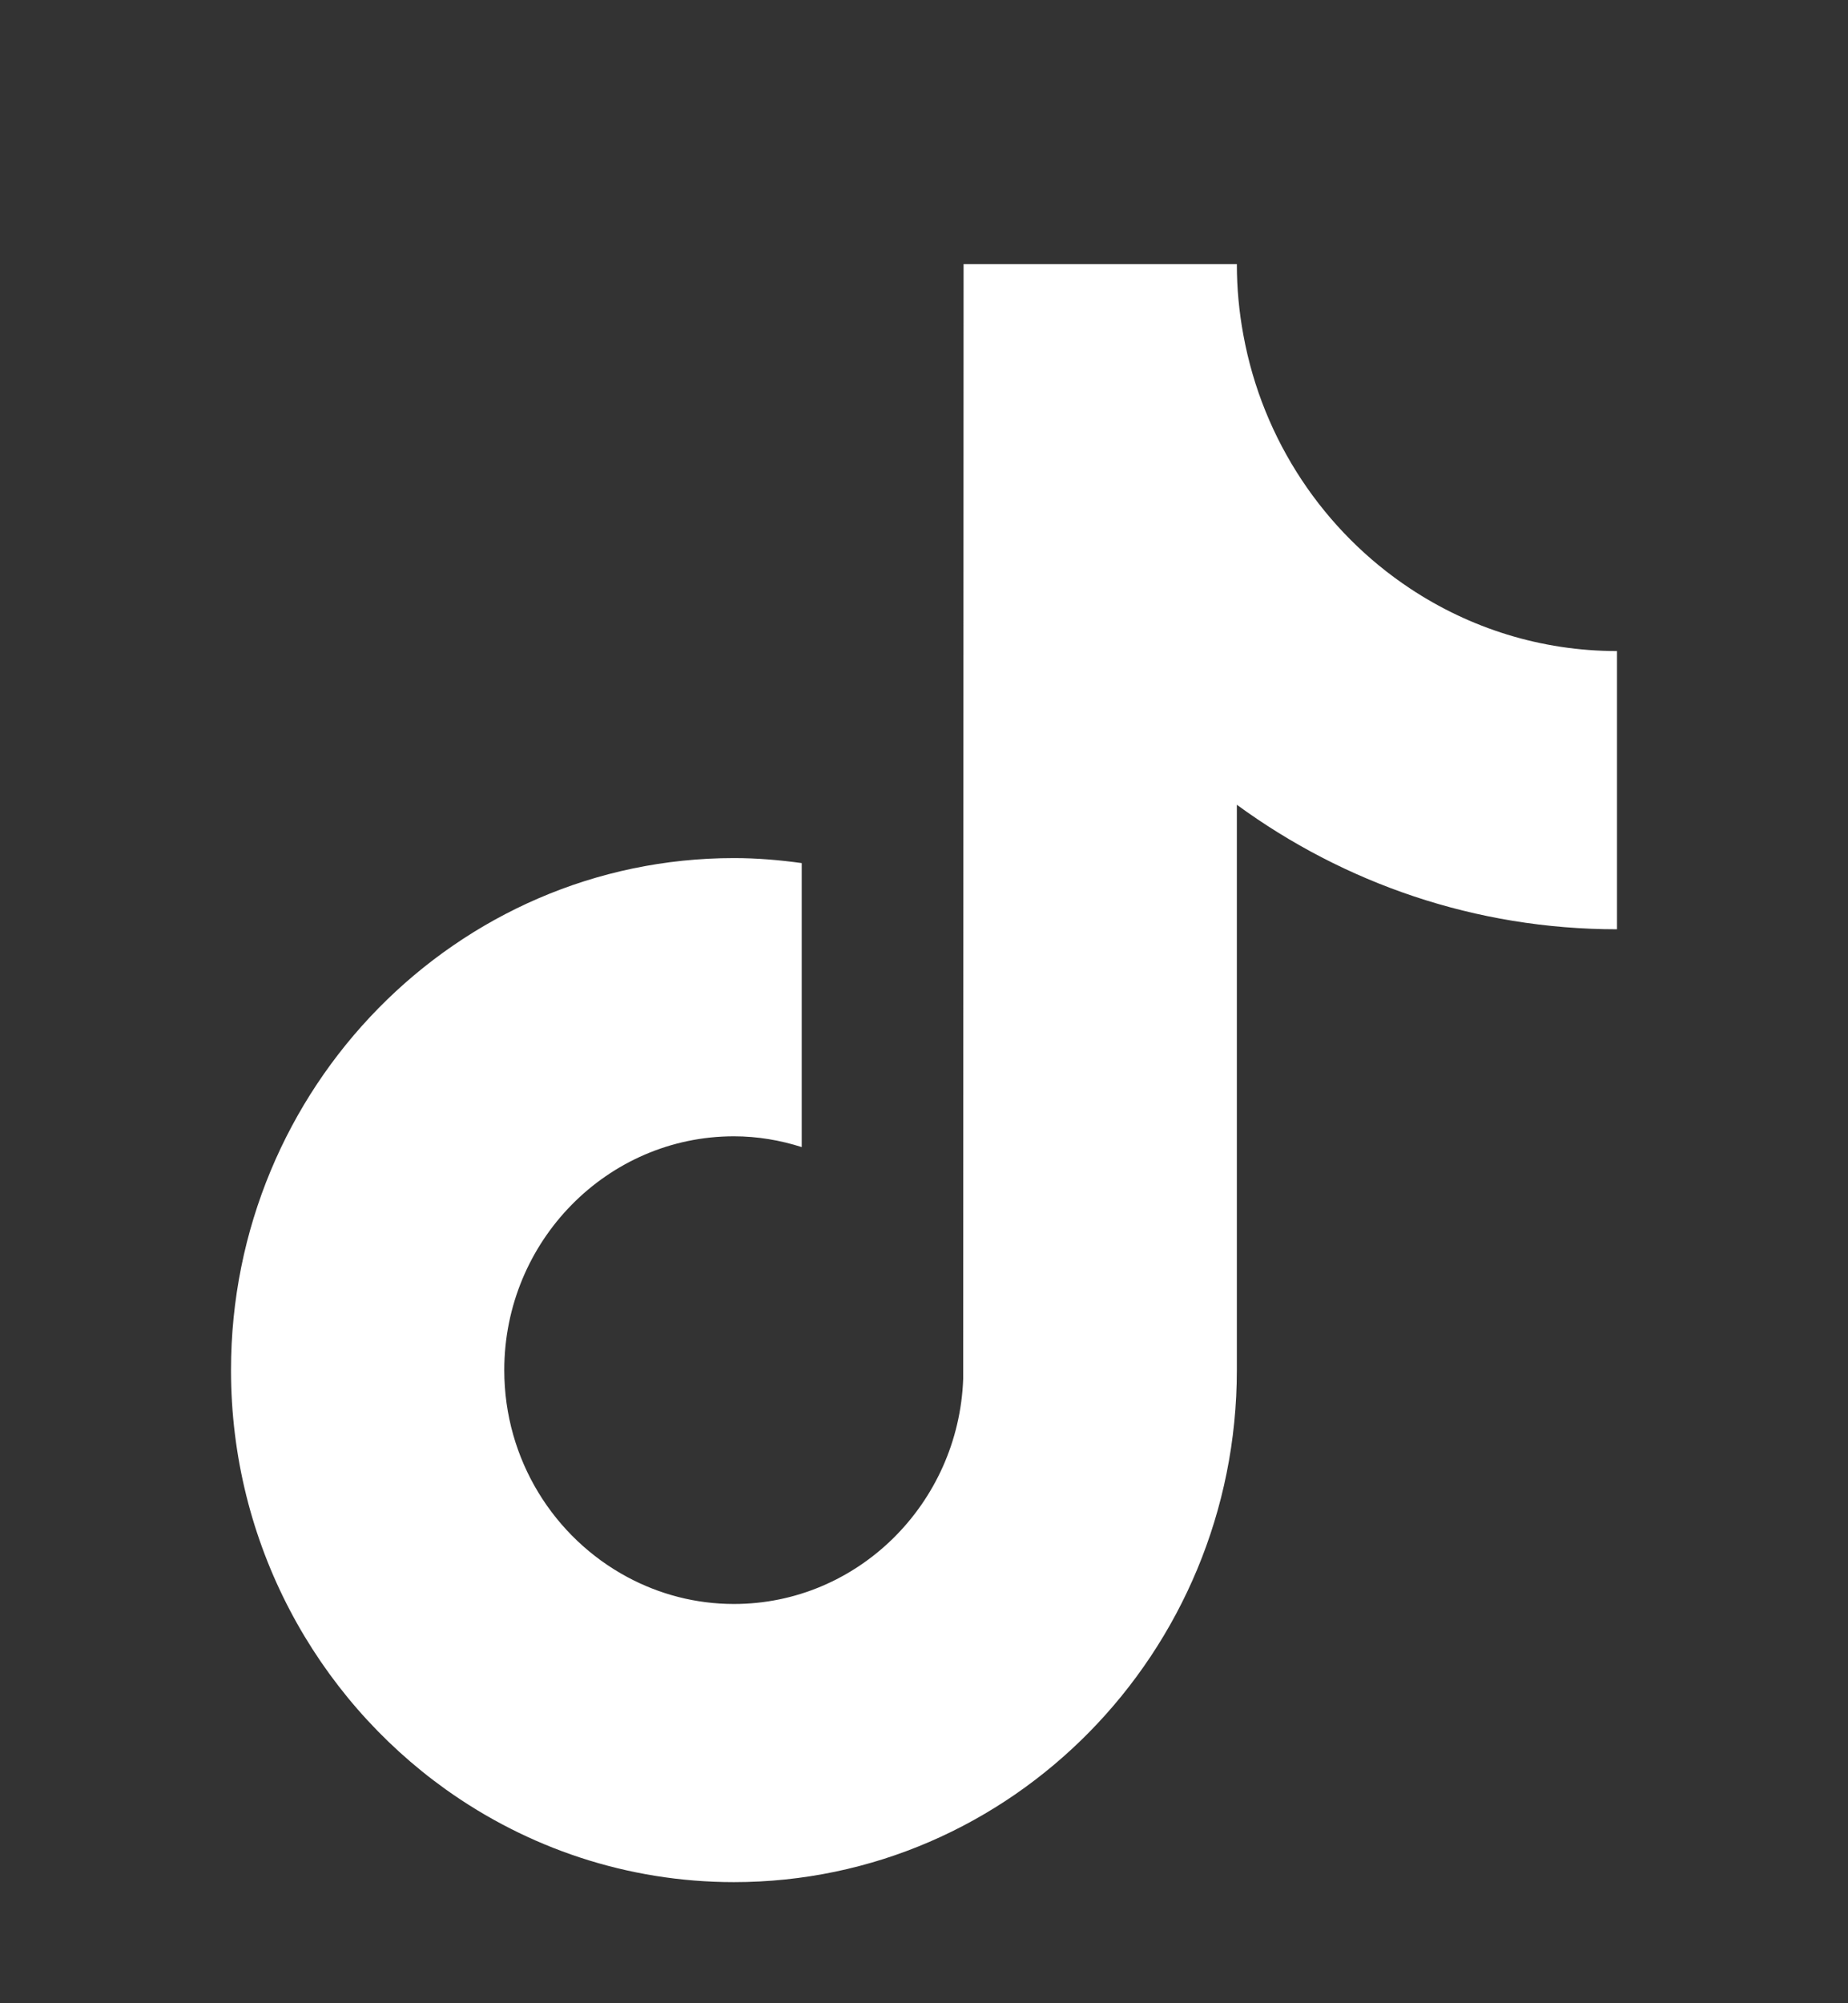 <svg xmlns="http://www.w3.org/2000/svg" fill="none" viewBox="0 0 24 26" height="26" width="24">
<rect x="0" y="0" width="24" height="26" fill="#333333" stroke="none"/>
<path fill="white" d="M18.311 7.637C17.199 6.9 16.397 5.719 16.147 4.344C16.092 4.047 16.063 3.741 16.063 3.428H12.514L12.509 17.897C12.449 19.517 11.138 20.818 9.532 20.818C9.032 20.818 8.562 20.691 8.148 20.469C7.198 19.96 6.549 18.948 6.549 17.783C6.549 16.109 7.887 14.748 9.532 14.748C9.838 14.748 10.133 14.799 10.412 14.888V11.202C10.123 11.162 9.831 11.137 9.532 11.137C5.93 11.137 3 14.118 3 17.783C3 20.031 4.104 22.02 5.788 23.224C6.849 23.981 8.14 24.428 9.532 24.428C13.133 24.428 16.063 21.447 16.063 17.782V10.445C17.455 11.462 19.16 12.061 21 12.061V8.45C20.009 8.45 19.086 8.151 18.311 7.637Z"></path>
</svg>
